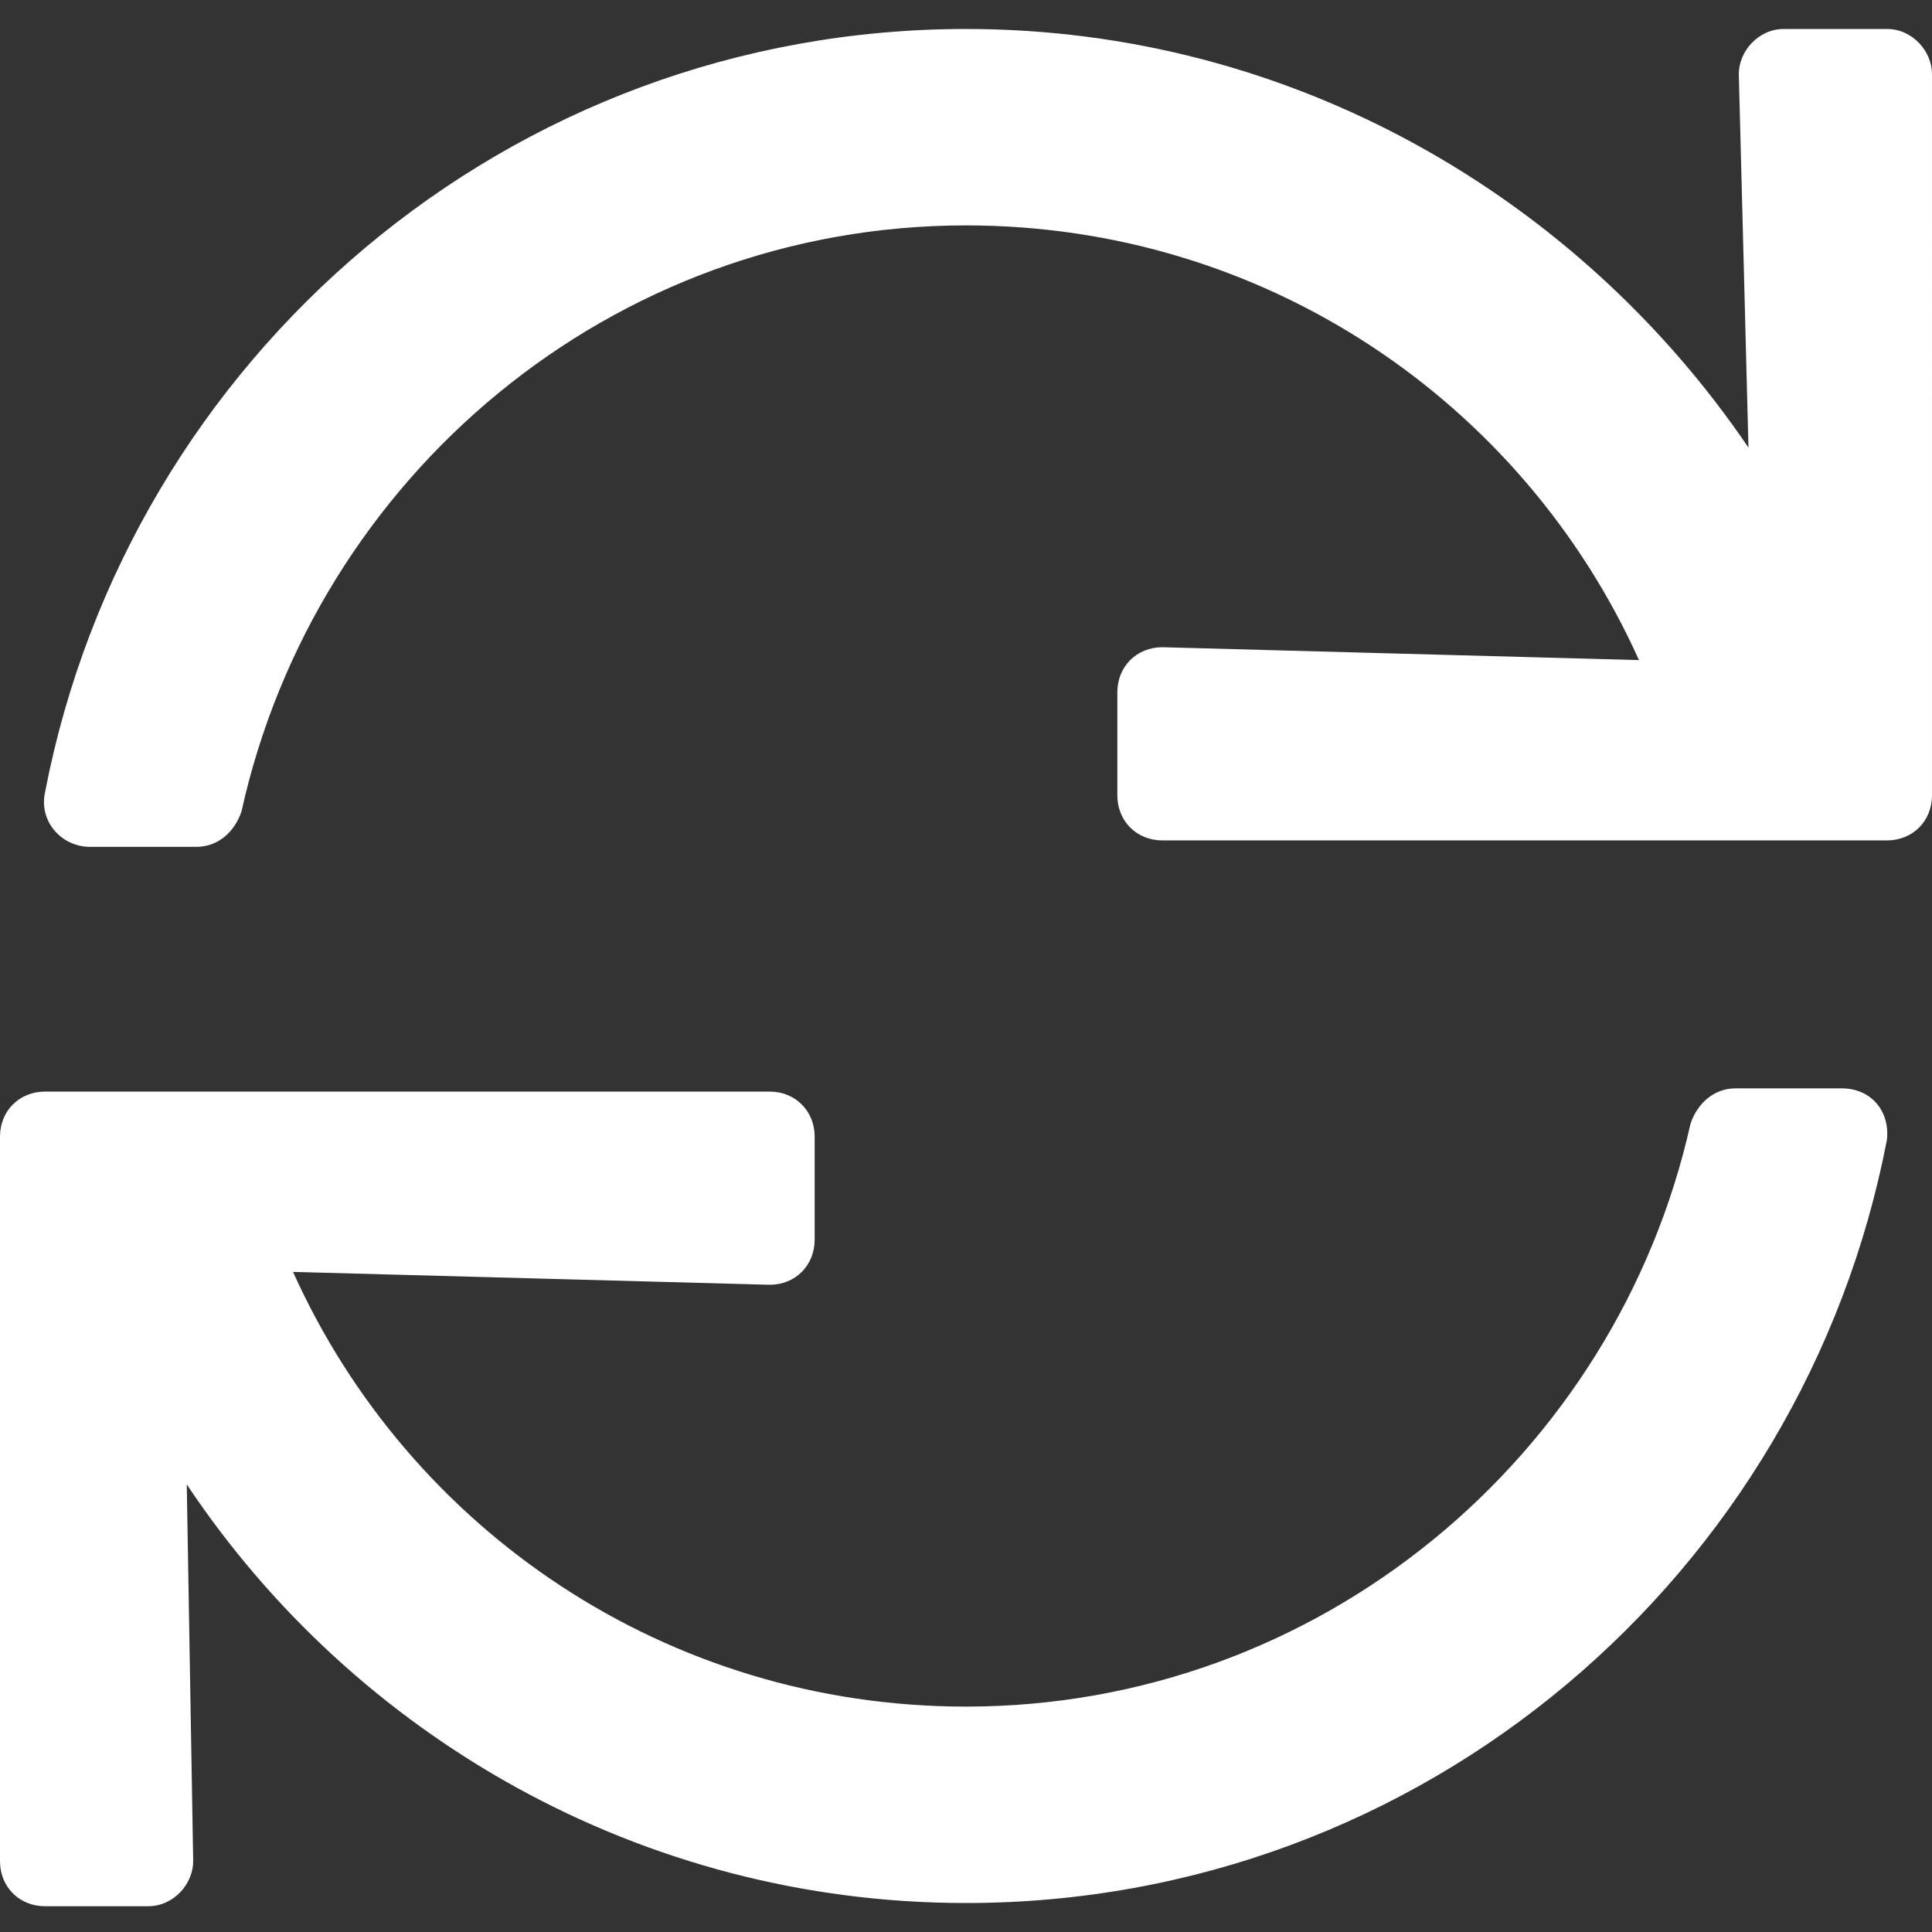 <?xml version="1.0" encoding="UTF-8"?>
<!-- Generator: Adobe Illustrator 28.0.0, SVG Export Plug-In . SVG Version: 6.00 Build 0)  -->
<svg xmlns="http://www.w3.org/2000/svg" xmlns:xlink="http://www.w3.org/1999/xlink" version="1.1" id="Layer_1" x="0px" y="0px" viewBox="0 0 60 60" style="enable-background:new 0 0 60 60;" xml:space="preserve">
<rect x="0" y="0" width="60" height="60" fill="#333333" stroke="none"/>
<style type="text/css">
	.st0{fill:#FFFFFF;}
</style>
<path class="st0" d="M58.6,0.9h-3.2c-0.8,0-1.4,0.7-1.4,1.4l0.3,11.6C49,6.1,40.1,0.9,30,0.9C15.8,0.9,4,11.1,1.4,24.6  c-0.2,0.9,0.5,1.7,1.4,1.7h3.3c0.7,0,1.2-0.5,1.4-1.1C9.8,14.8,19,7,30,7c9.3,0,17.3,5.5,20.9,13.5l-14.8-0.4  c-0.8,0-1.4,0.6-1.4,1.4v3.2c0,0.8,0.6,1.4,1.4,1.4h22.5c0.8,0,1.4-0.6,1.4-1.4V2.3C60,1.6,59.4,0.9,58.6,0.9z M57.2,33.8h-3.3  c-0.7,0-1.2,0.5-1.4,1.1C50.2,45.2,41,53,30,53c-9.3,0-17.3-5.5-20.9-13.5l14.8,0.4c0.8,0,1.4-0.6,1.4-1.4v-3.2  c0-0.8-0.6-1.4-1.4-1.4H1.4c-0.8,0-1.4,0.6-1.4,1.4v22.5c0,0.8,0.6,1.4,1.4,1.4h3.2c0.8,0,1.4-0.7,1.4-1.4L5.8,46.1  c5.2,7.8,14.1,13,24.2,13c14.2,0,26-10.2,28.6-23.7C58.7,34.5,58.1,33.8,57.2,33.8L57.2,33.8z"></path>
</svg>

